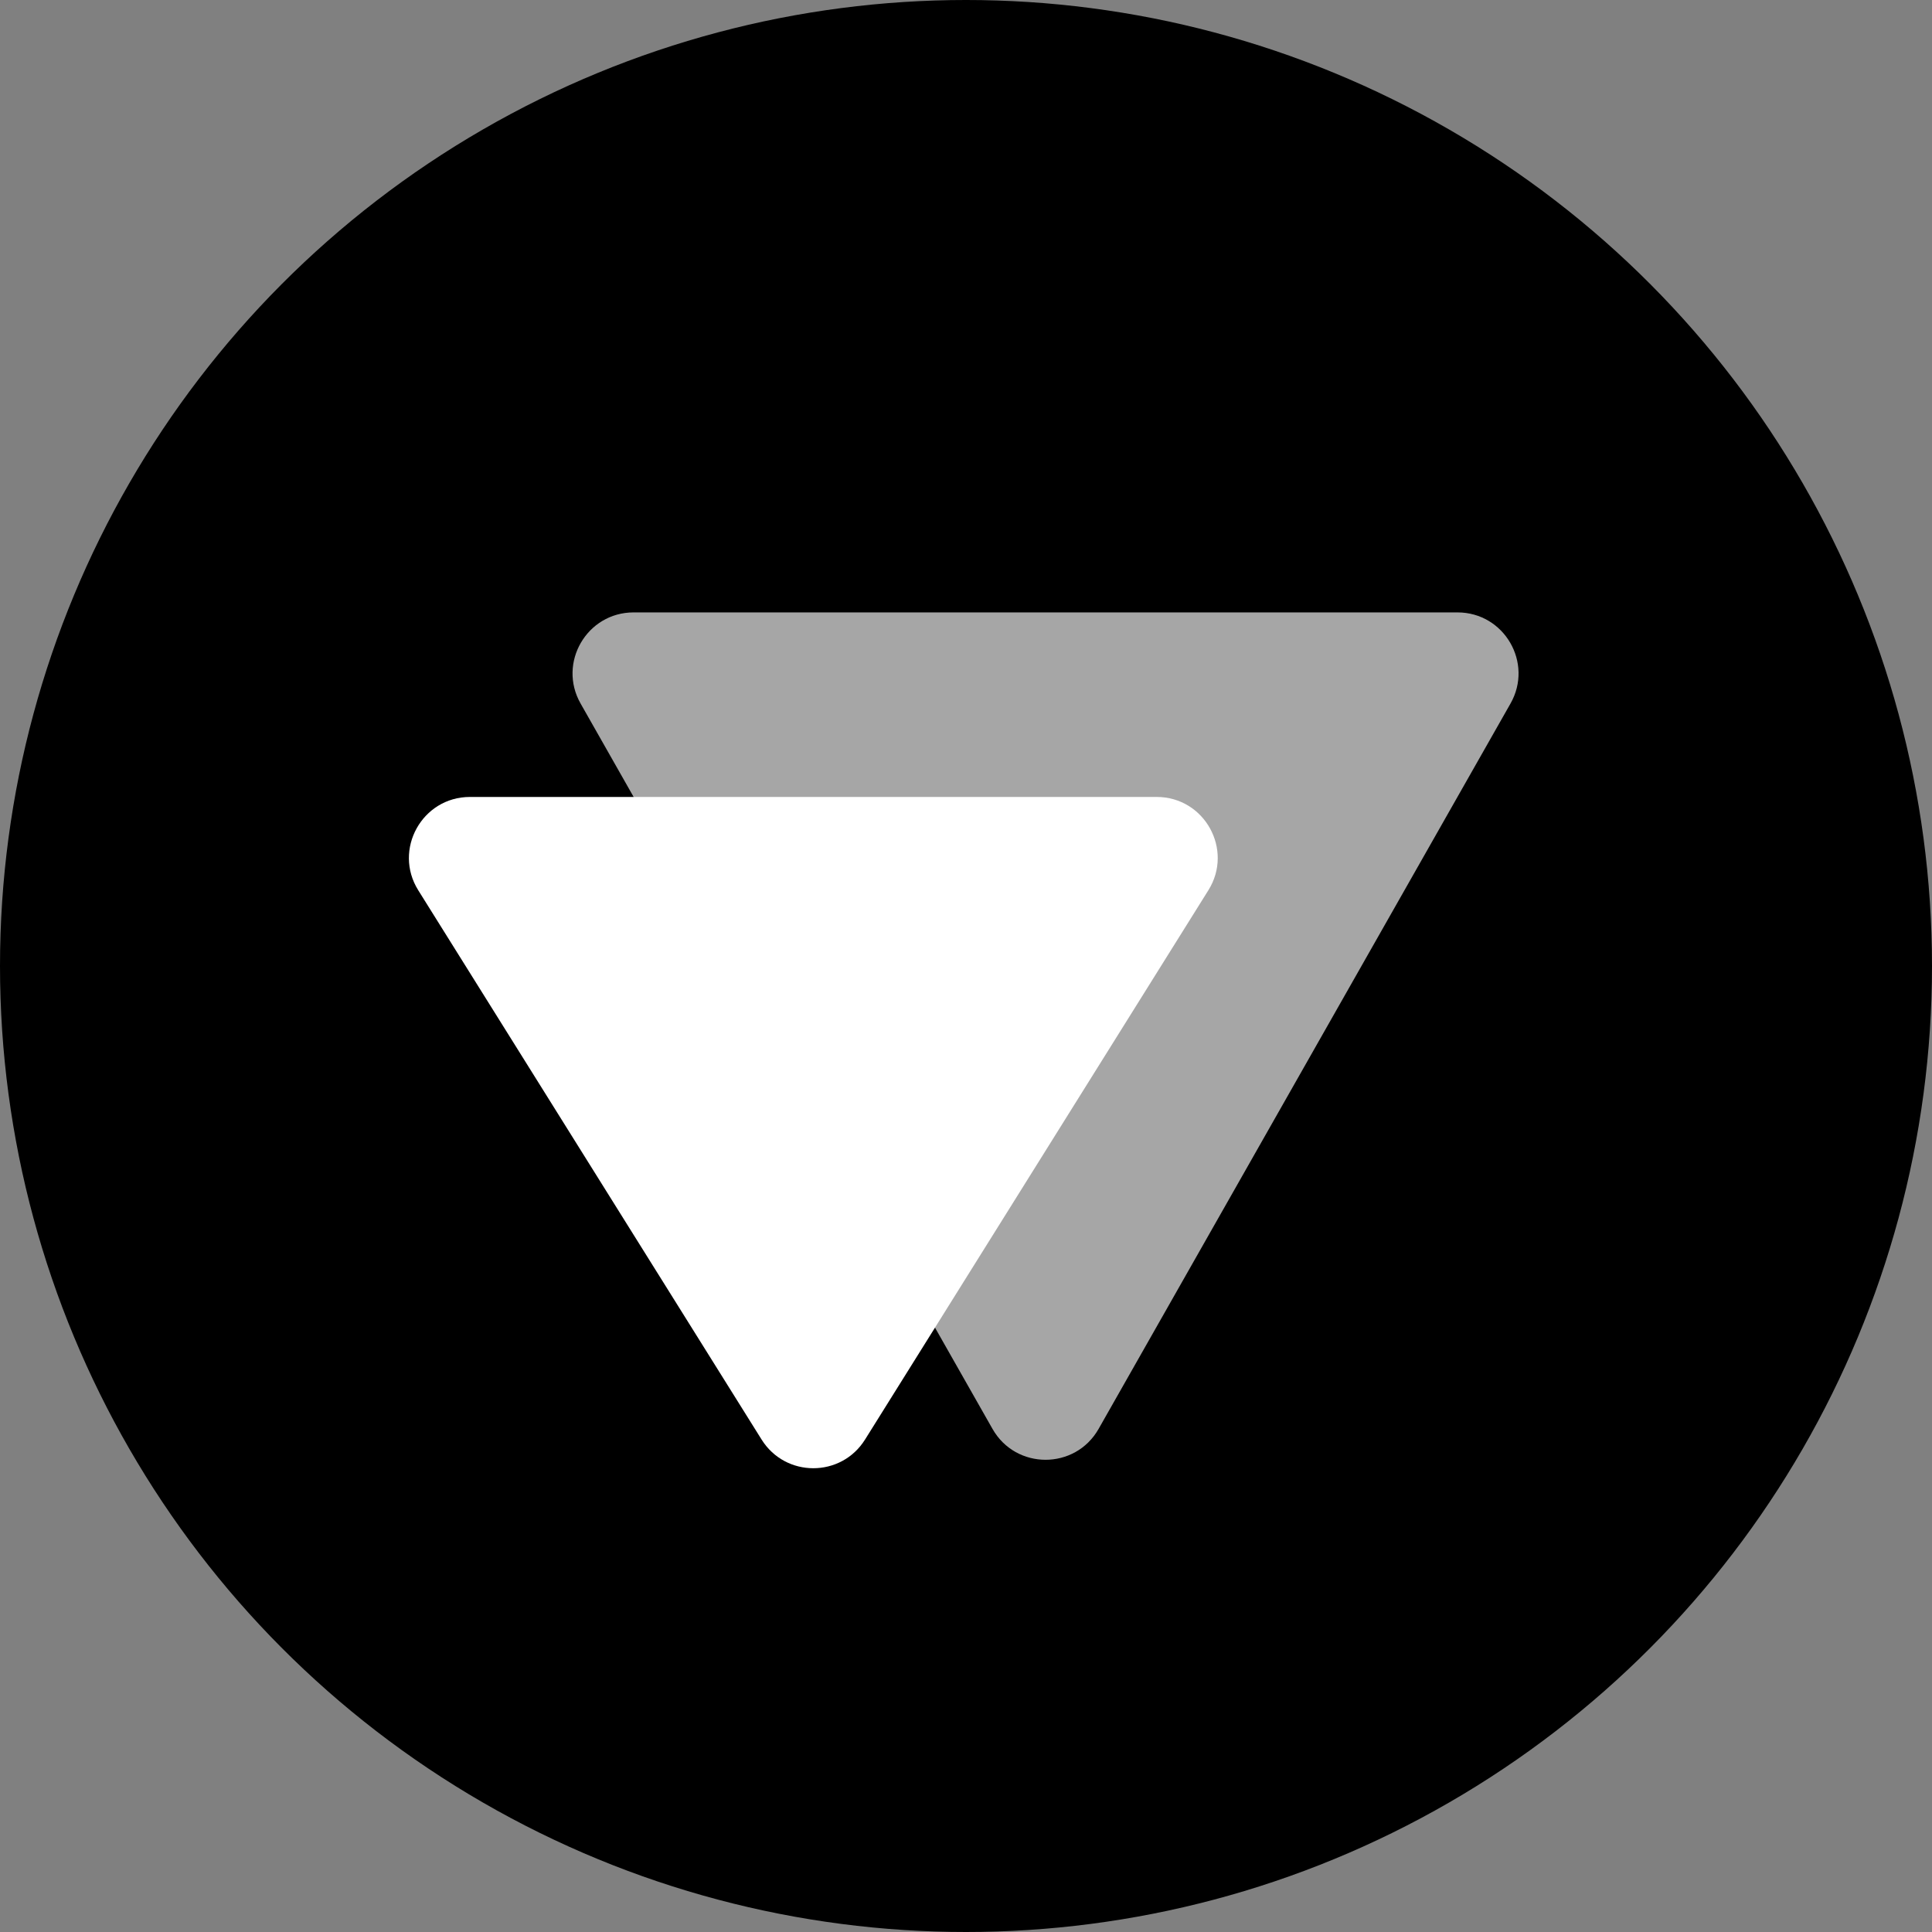 <svg width="100" height="100" viewBox="0 0 100 100" fill="none" xmlns="http://www.w3.org/2000/svg">
<rect x="0" y="0" width="100" height="100" fill="#808080" stroke="none"/>
<circle cx="50" cy="50" r="50" fill="black"/>
<path d="M56.863 73.96C55.653 76.091 52.582 76.091 51.372 73.96L30.051 36.414C28.855 34.31 30.376 31.698 32.796 31.698L75.439 31.698C77.859 31.698 79.379 34.31 78.184 36.414L56.863 73.96Z" fill="white" fill-opacity="0.65"/>
<path d="M44.774 74.511C43.538 76.49 40.657 76.49 39.42 74.511L21.649 46.081C20.335 43.978 21.847 41.25 24.326 41.25L59.868 41.25C62.348 41.25 63.86 43.978 62.545 46.08L44.774 74.511Z" fill="white"/>
</svg>
